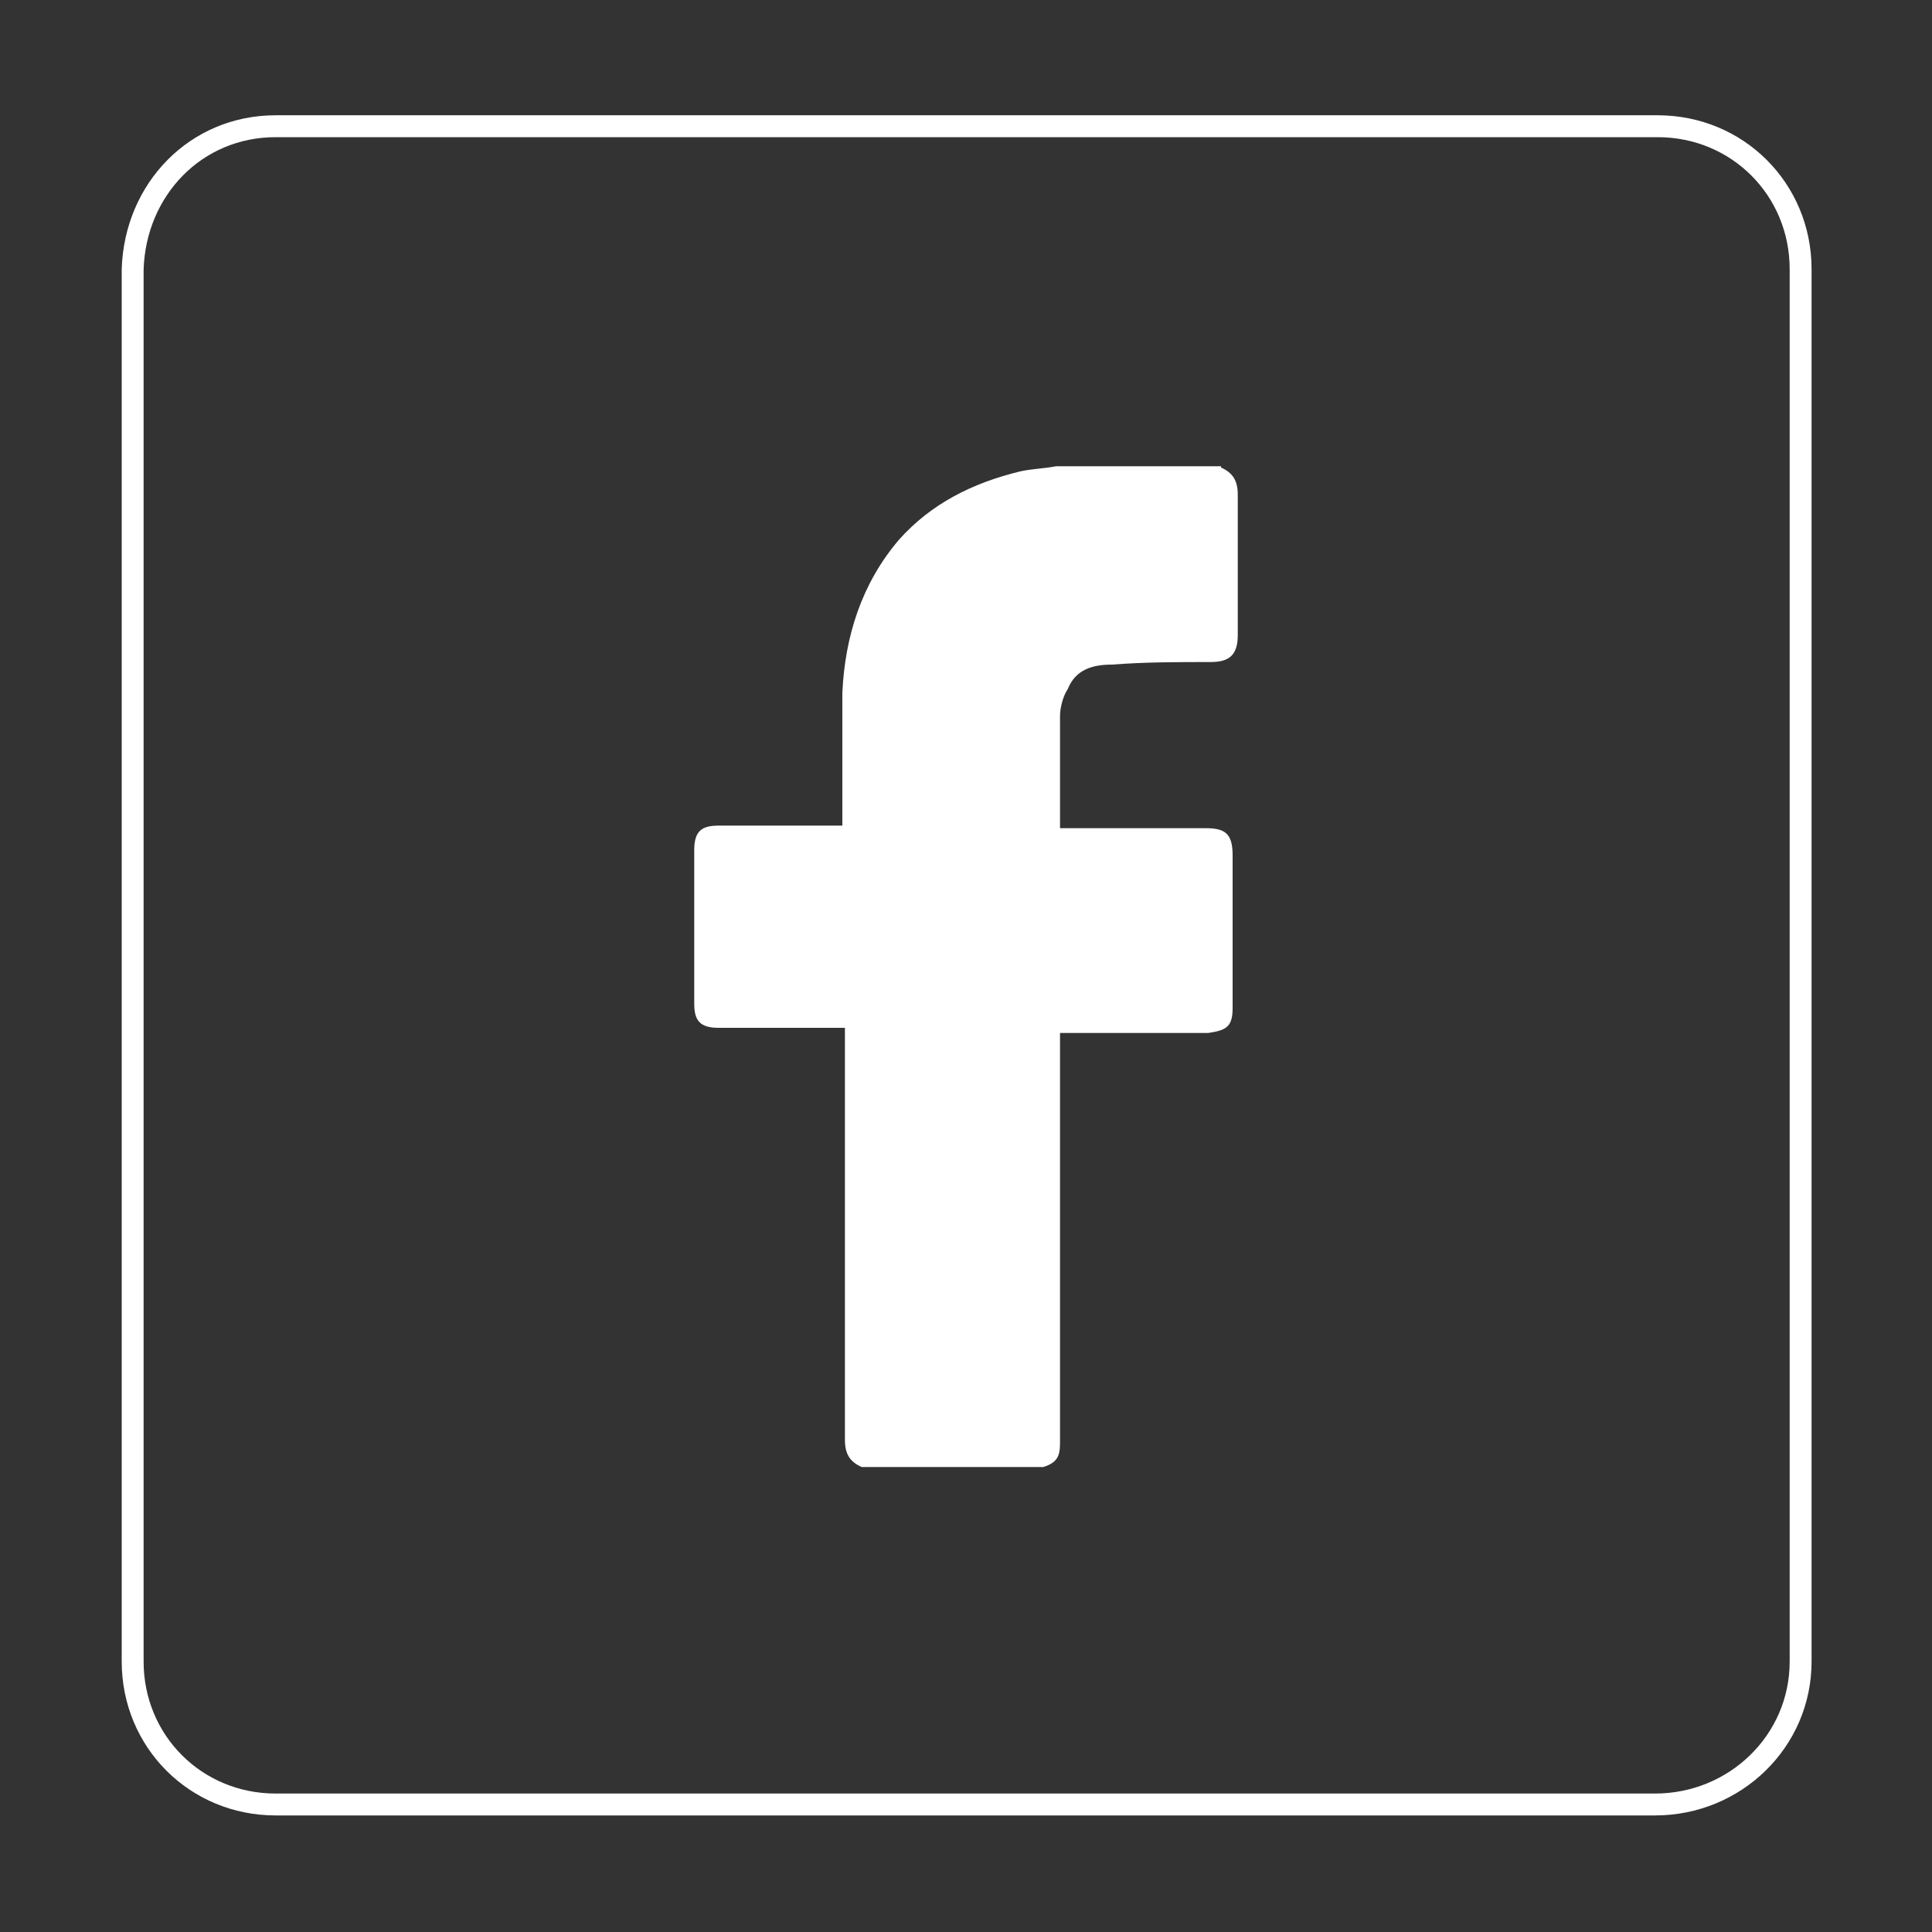 <?xml version="1.0" encoding="UTF-8"?>
<svg id="Calque_1" xmlns="http://www.w3.org/2000/svg" version="1.1" viewBox="0 0 150 150">
  <rect x="0" y="0" width="150" height="150" fill="#333333" stroke="none"/>
  <!-- Generator: Adobe Illustrator 29.7.0, SVG Export Plug-In . SVG Version: 2.1.1 Build 138)  -->
  <defs>
    <style>
      .st0 {
        stroke: #fff;
        stroke-miterlimit: 10;
        stroke-width: 1.7px;
      }

      .st0, .st1 {
        fill: none;
      }

      .st2 {
        fill: #fff;
      }
    </style>
  </defs>
  <g>
    <path class="st2" d="M94.8,36.3c.9.4,1.3,1,1.3,2.1v10.9c0,1.5-.6,2.1-2.1,2.1-2.5,0-5.1,0-7.7.2-1.5,0-2.8.4-3.4,1.9-.4.6-.6,1.5-.6,2.1v8.7h11.3c1.5,0,2.1.4,2.1,2.1v11.9c0,1.5-.6,1.7-1.9,1.9h-11.5v31.6c0,1,0,1.7-1.3,2.1h-14.1c-.9-.4-1.3-1-1.3-2.1v-32h-9.8c-1.5,0-1.9-.6-1.9-1.9v-11.9c0-1.5.6-1.9,1.9-1.9h9.6v-10.3c.2-4.4,1.5-8.5,4.4-11.9,2.5-2.8,5.7-4.4,9.4-5.3.9-.2,1.7-.2,2.8-.4h12.8v.2Z"/>
    <path class="st0" d="M128.5,140.1H21.4c-6.2,0-11.1-4.9-11.1-11.1V20.9c.2-6.2,4.9-11.1,11.1-11.1h107.3c6.2,0,11.1,4.9,11.1,11.1v108.1c0,6.2-5.1,11.1-11.3,11.1h0Z"/>
  </g>
  <rect class="st1" x=".4" y=".4" width="149.2" height="149.2"/>
</svg>